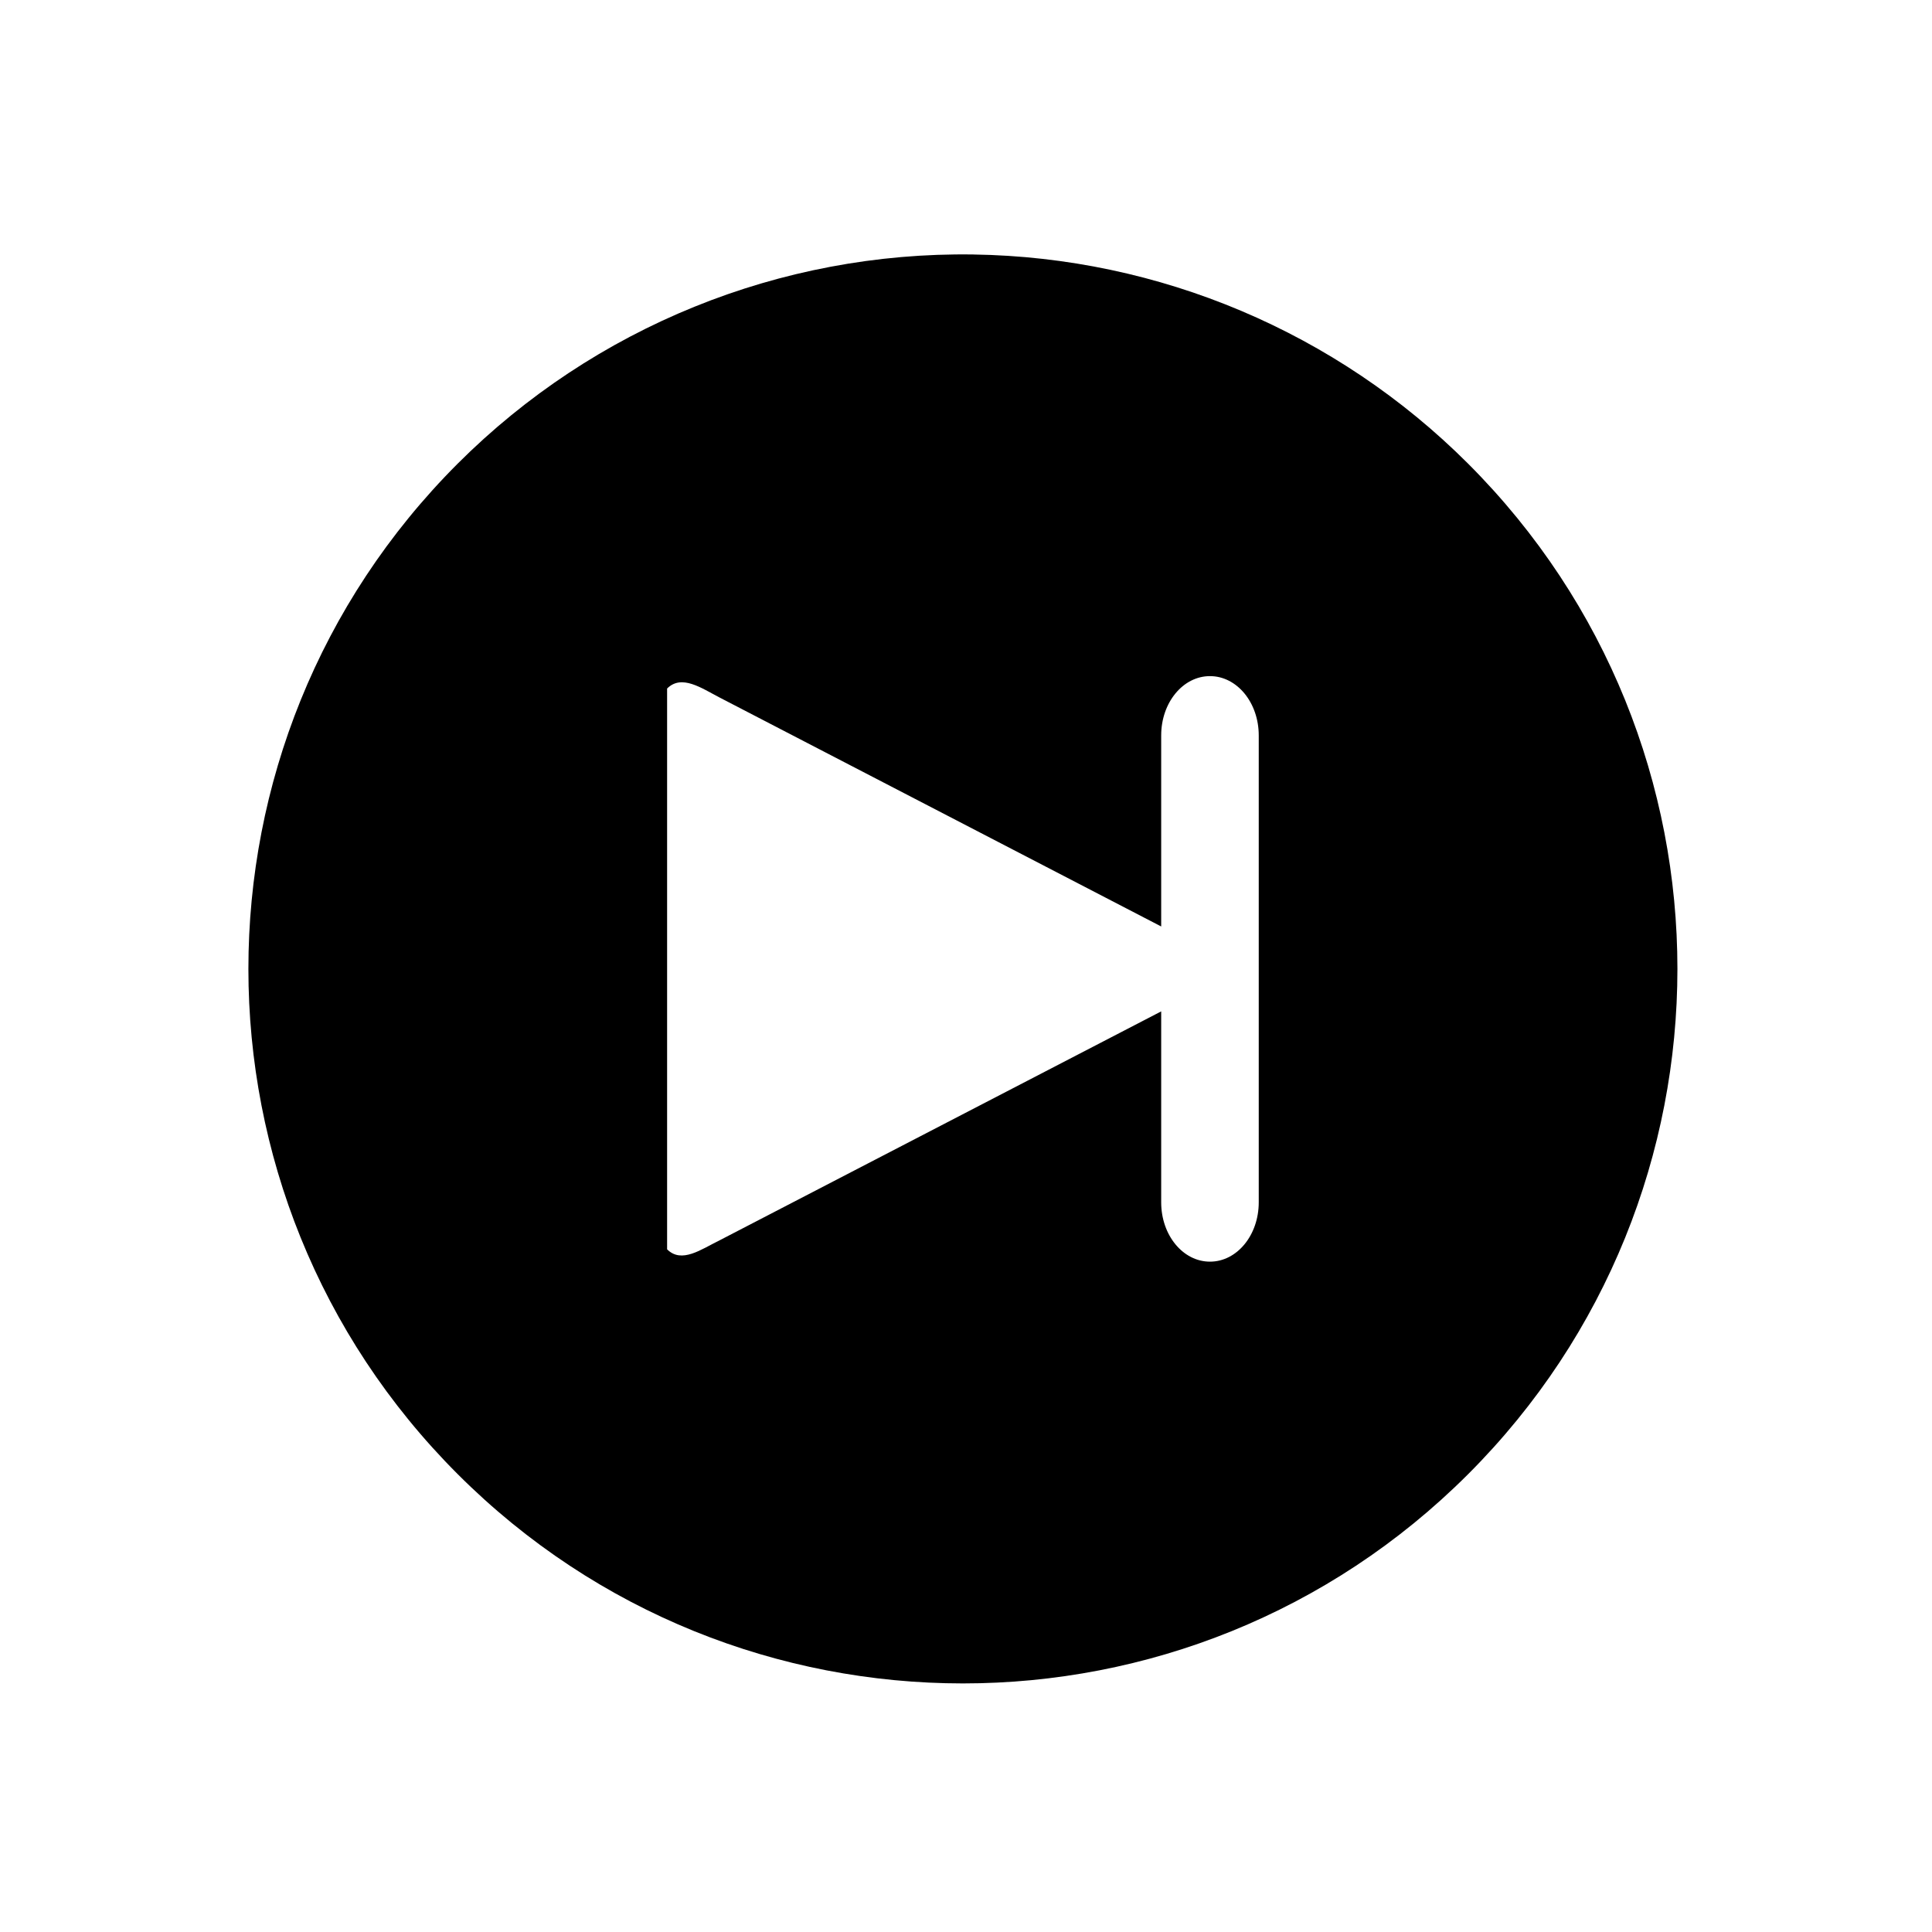 <?xml version="1.0" encoding="UTF-8"?>
<!-- Uploaded to: SVG Repo, www.svgrepo.com, Generator: SVG Repo Mixer Tools -->
<svg fill="#000000" width="800px" height="800px" version="1.1" viewBox="144 144 512 512" xmlns="http://www.w3.org/2000/svg">
 <path d="m401.95 211.44c-51.176-0.75-100.46 19.246-136.66 55.43-73.945 73.949-73.953 193.84-0.008 267.78 0.004 0.004 0.004 0.004 0.012 0.012 73.938 73.949 193.83 73.949 267.77 0.012 0.004-0.004 0.004-0.004 0.012-0.012 73.941-73.941 73.949-193.83 0.004-267.77 0-0.004-0.004-0.004-0.004-0.004-34.84-34.836-81.879-54.727-131.13-55.445zm62.703 111.74c7.152 0 12.926 7.008 12.926 15.715v123.74c0 8.703-5.766 15.715-12.926 15.715-7.16 0-12.926-7.008-12.926-15.715v-50.609l-117 60.66c-4.91 2.394-10.082 6.254-13.938 2.394v-148.61c3.856-3.856 9.09-0.113 13.938 2.394l117 60.66v-50.633c0-8.703 5.766-15.711 12.926-15.711z"/>
</svg>
